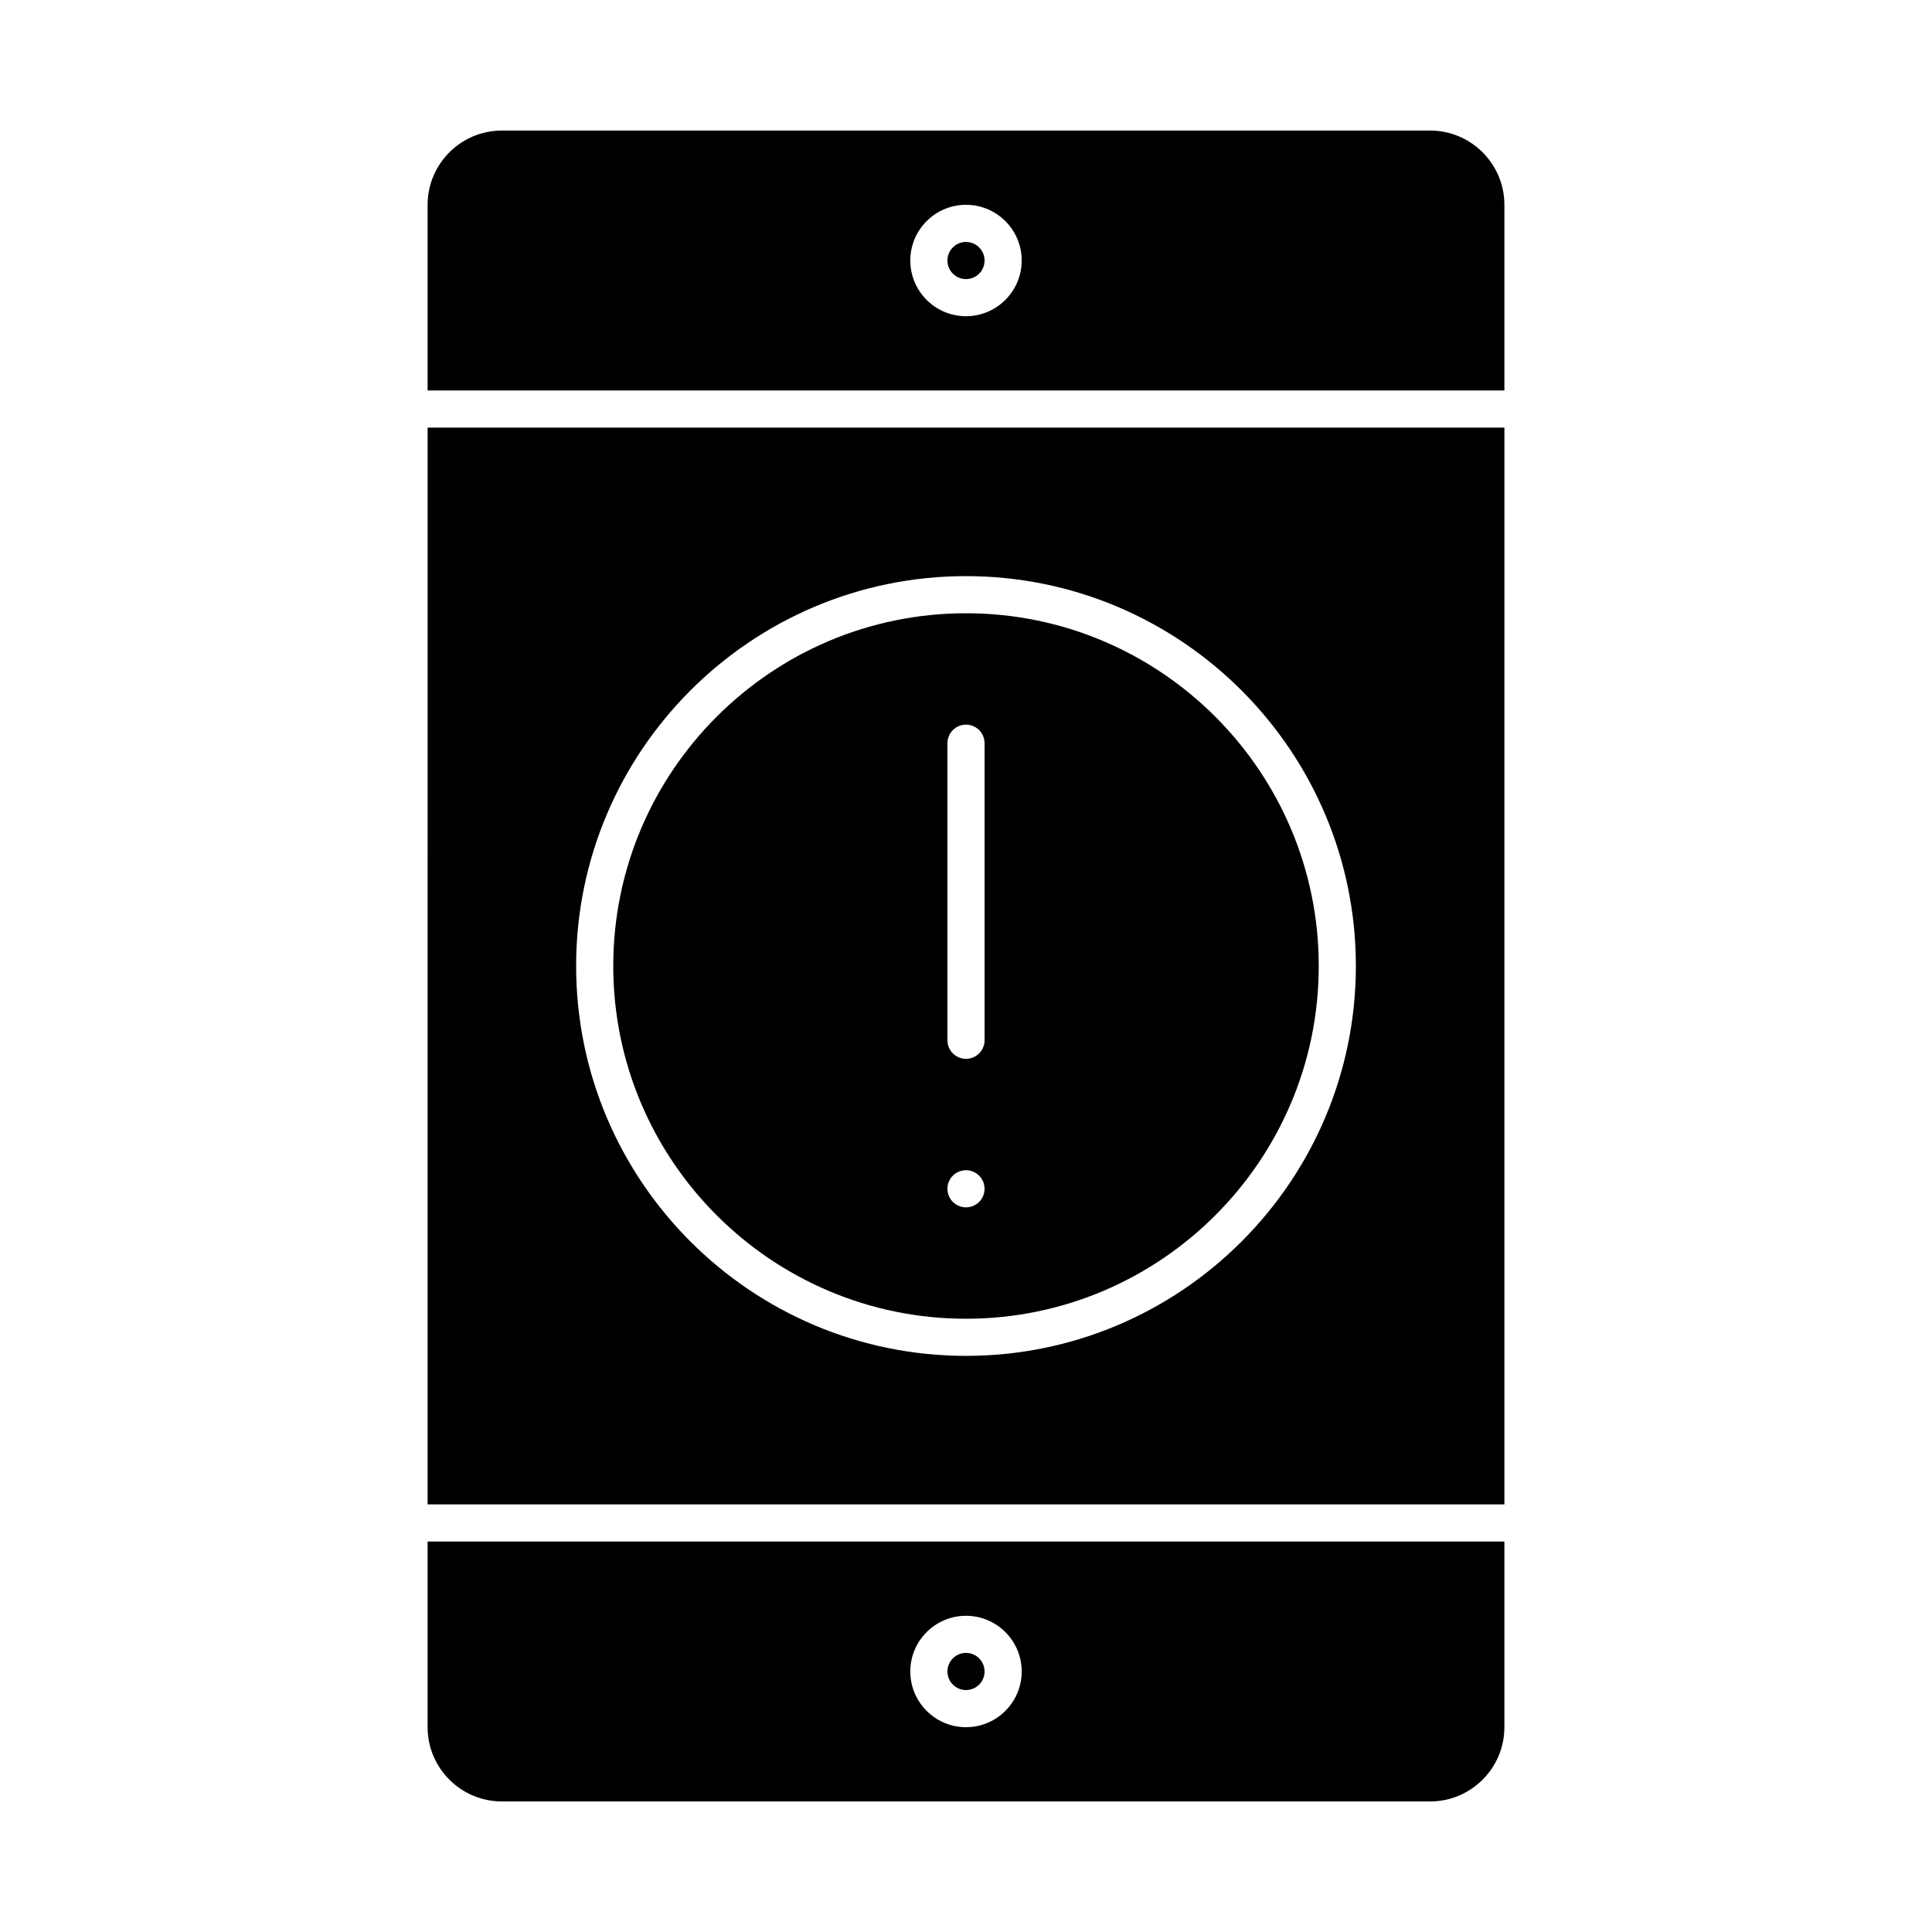 <?xml version="1.0" encoding="UTF-8"?>
<!-- Uploaded to: ICON Repo, www.svgrepo.com, Generator: ICON Repo Mixer Tools -->
<svg fill="#000000" width="800px" height="800px" version="1.1" viewBox="144 144 512 512" xmlns="http://www.w3.org/2000/svg">
 <g>
  <path d="m400 493.48c51.547 0 93.48-41.934 93.48-93.48s-41.934-93.48-93.48-93.48-93.48 41.934-93.48 93.48c0 51.543 41.934 93.48 93.48 93.48zm-4.922-152.52c0-2.719 2.203-4.922 4.922-4.922s4.922 2.203 4.922 4.922v78.719c0 2.719-2.203 4.922-4.922 4.922s-4.922-2.203-4.922-4.922zm1.438 114.6c0.914-0.914 2.184-1.438 3.484-1.438 1.289 0 2.559 0.523 3.473 1.438 0.926 0.926 1.445 2.191 1.445 3.484 0 1.297-0.523 2.559-1.445 3.484-0.914 0.914-2.184 1.434-3.473 1.434-1.301 0-2.566-0.523-3.484-1.438-0.914-0.926-1.438-2.184-1.438-3.484 0-1.297 0.523-2.555 1.438-3.481z"/>
  <path d="m257.32 601.72c0 10.852 8.828 19.68 19.68 19.68h246c10.852 0 19.68-8.828 19.68-19.68v-49.199h-285.36zm142.68-29.52c8.141 0 14.762 6.621 14.762 14.762 0 8.141-6.621 14.762-14.762 14.762s-14.762-6.621-14.762-14.762c0-8.141 6.621-14.762 14.762-14.762z"/>
  <path d="m257.32 542.68h285.36l0.004-285.36h-285.36zm142.68-246c56.973 0 103.32 46.348 103.32 103.32s-46.348 103.32-103.32 103.32-103.32-46.348-103.32-103.32 46.348-103.32 103.32-103.32z"/>
  <path d="m400 591.88c2.715 0 4.922-2.207 4.922-4.922 0-2.715-2.207-4.922-4.922-4.922s-4.922 2.207-4.922 4.922c0 2.715 2.207 4.922 4.922 4.922z"/>
  <path d="m523 178.6h-246c-10.852 0-19.68 8.828-19.68 19.68v49.199h285.36v-49.199c0-10.852-8.828-19.68-19.68-19.68zm-123 49.199c-8.141 0-14.762-6.621-14.762-14.762s6.621-14.762 14.762-14.762 14.762 6.621 14.762 14.762c-0.004 8.141-6.625 14.762-14.762 14.762z"/>
  <path d="m400 208.12c-2.715 0-4.922 2.207-4.922 4.922 0 2.715 2.207 4.922 4.922 4.922s4.922-2.207 4.922-4.922c-0.004-2.715-2.211-4.922-4.922-4.922z"/>
 </g>
</svg>